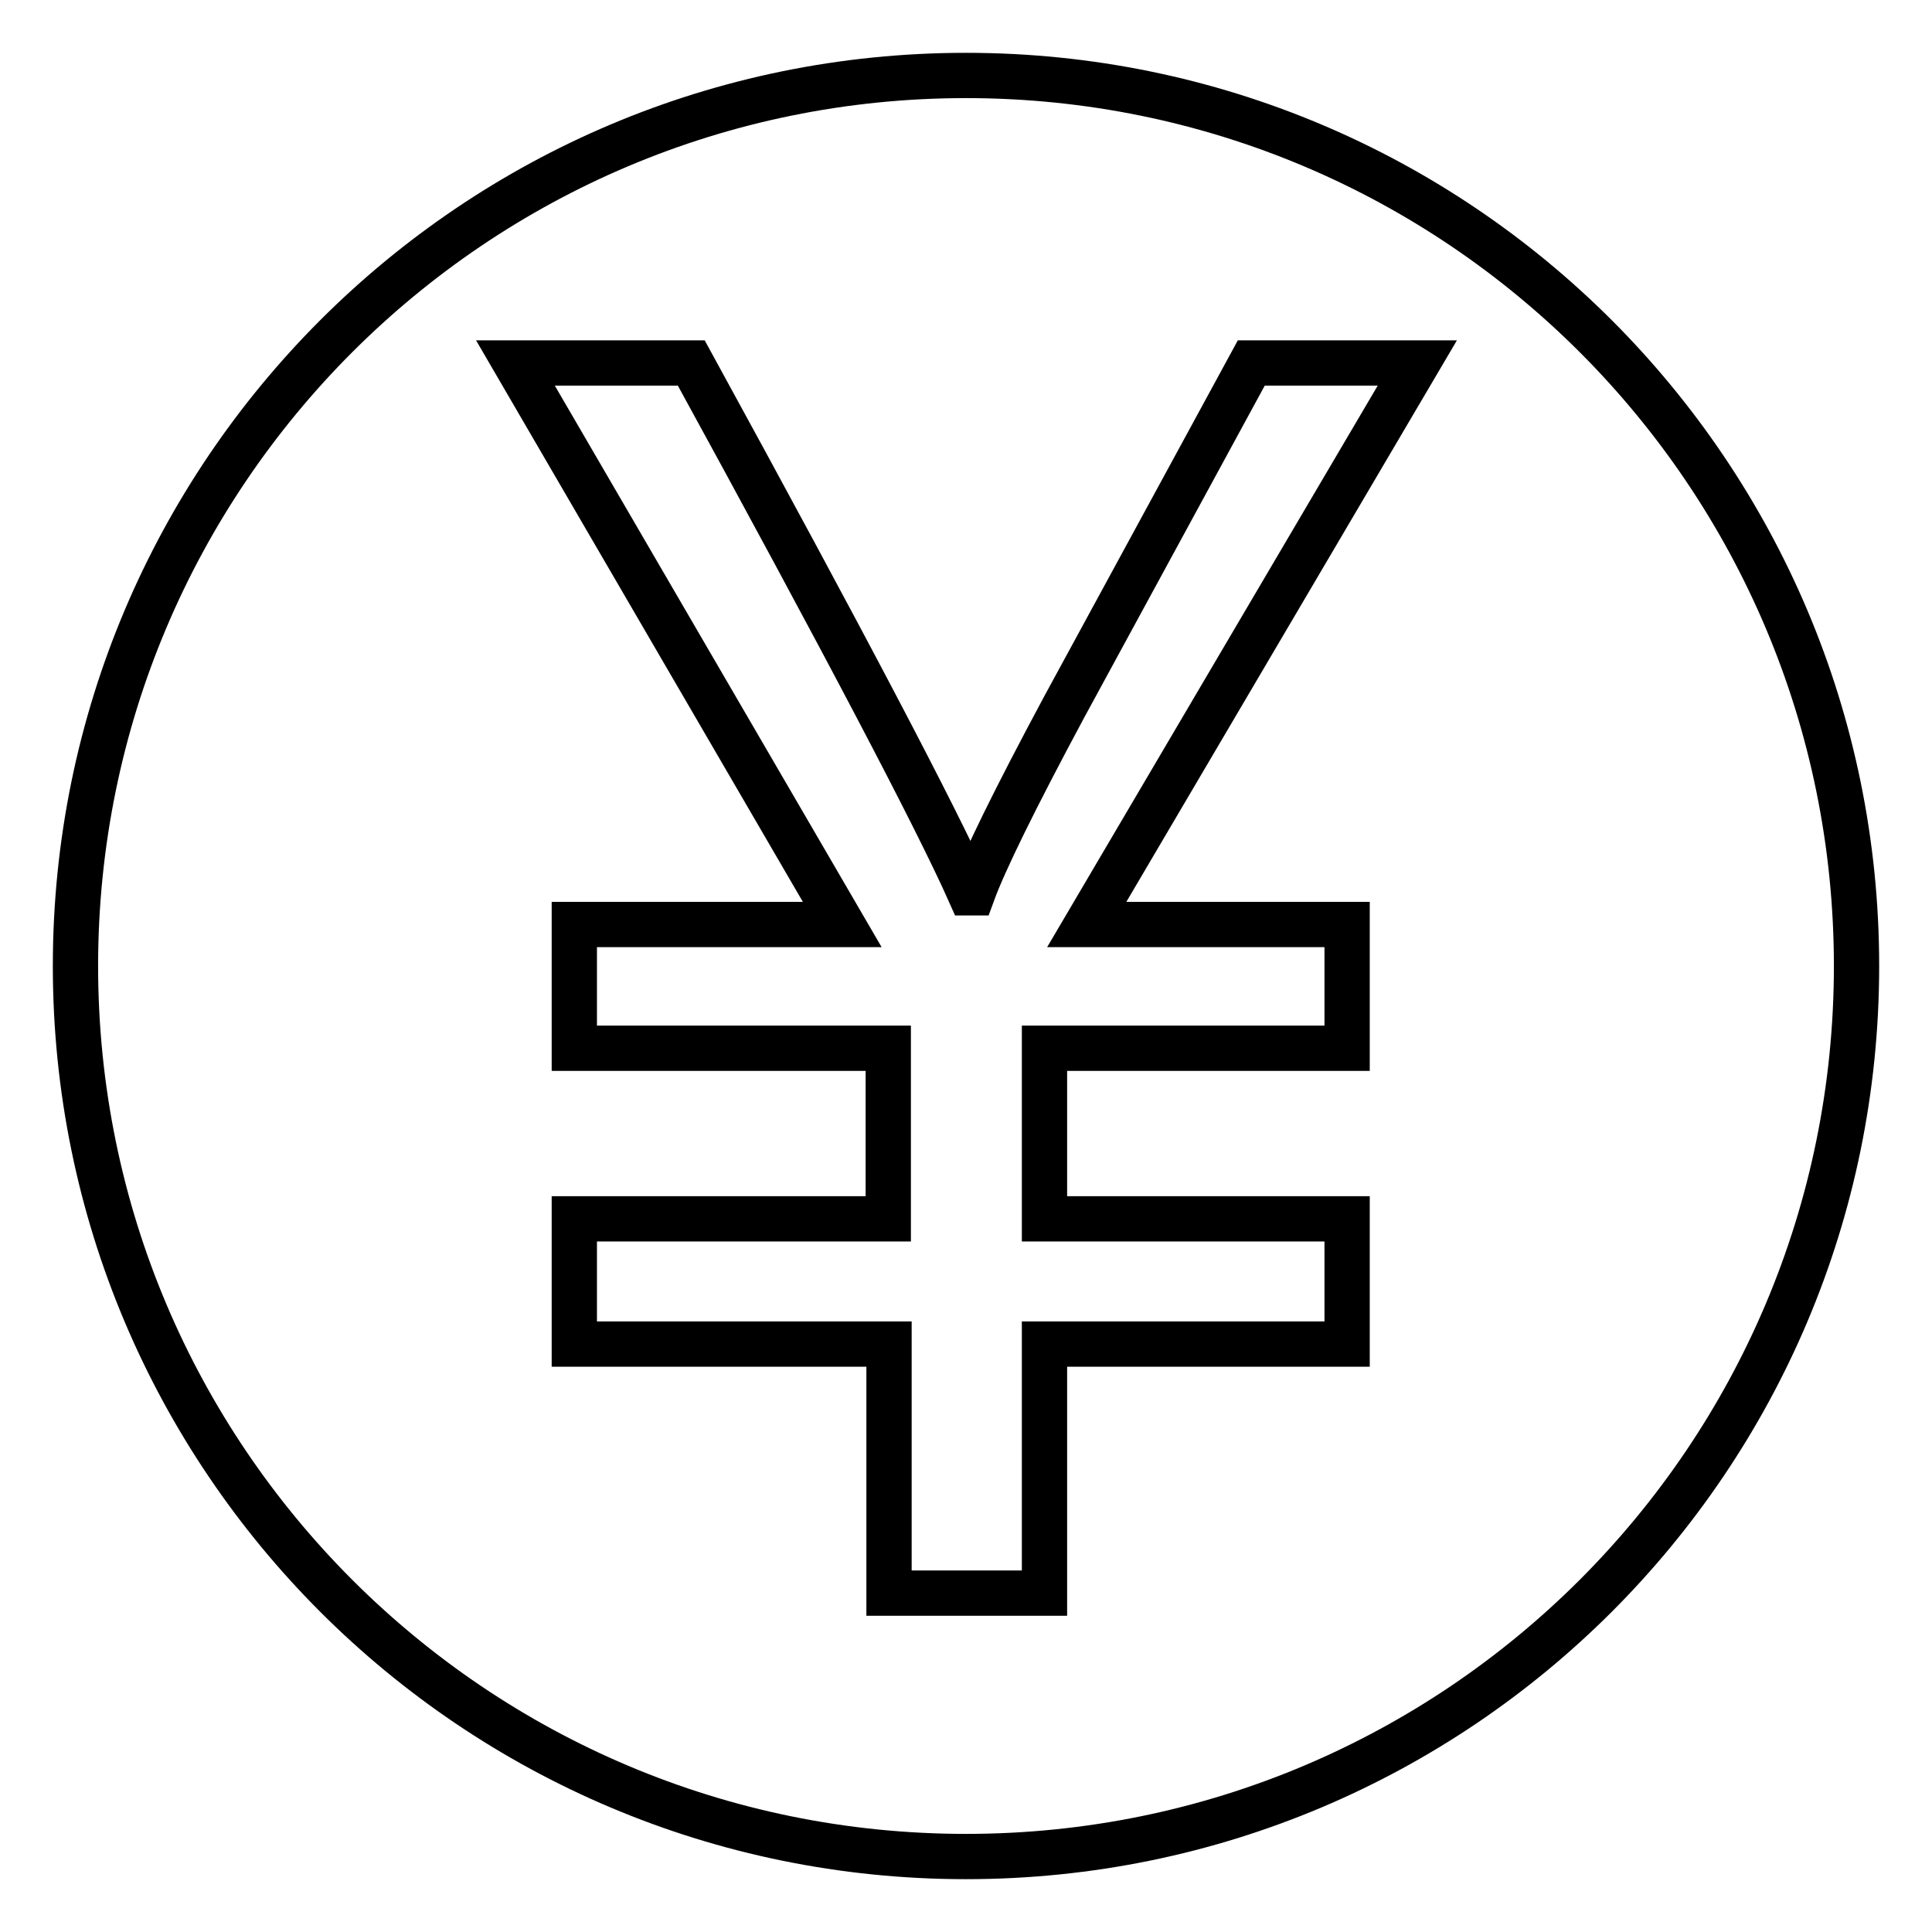 <?xml version="1.0" encoding="utf-8"?>
<!-- Svg Vector Icons : http://www.onlinewebfonts.com/icon -->
<!DOCTYPE svg PUBLIC "-//W3C//DTD SVG 1.1//EN" "http://www.w3.org/Graphics/SVG/1.1/DTD/svg11.dtd">
<svg version="1.1" xmlns="http://www.w3.org/2000/svg" xmlns:xlink="http://www.w3.org/1999/xlink" x="0px" y="0px" viewBox="0 0 256 256" enable-background="new 0 0 256 256" xml:space="preserve">
<g><g><path stroke-width="6" fill-opacity="0" stroke="#000000"  d="M128,10C62.8,10,10,62.8,10,128c0,65.2,52.8,118,118,118c65.2,0,118-52.8,118-118C246,62.8,193.2,10,128,10z M178.5,122.5v16.4h-40.1v22.6h40.1v16.6h-40.1v33h-20.6v-33H76.1v-16.6h41.6v-22.6H76.1v-16.4h35.5L68.3,48.1h23.3c20.2,36.9,32.5,60.3,36.9,70.2h0.4c1.5-4.1,5.5-12.3,12.1-24.6l24.8-45.6h22L144,122.5H178.5z"/></g></g>
</svg>